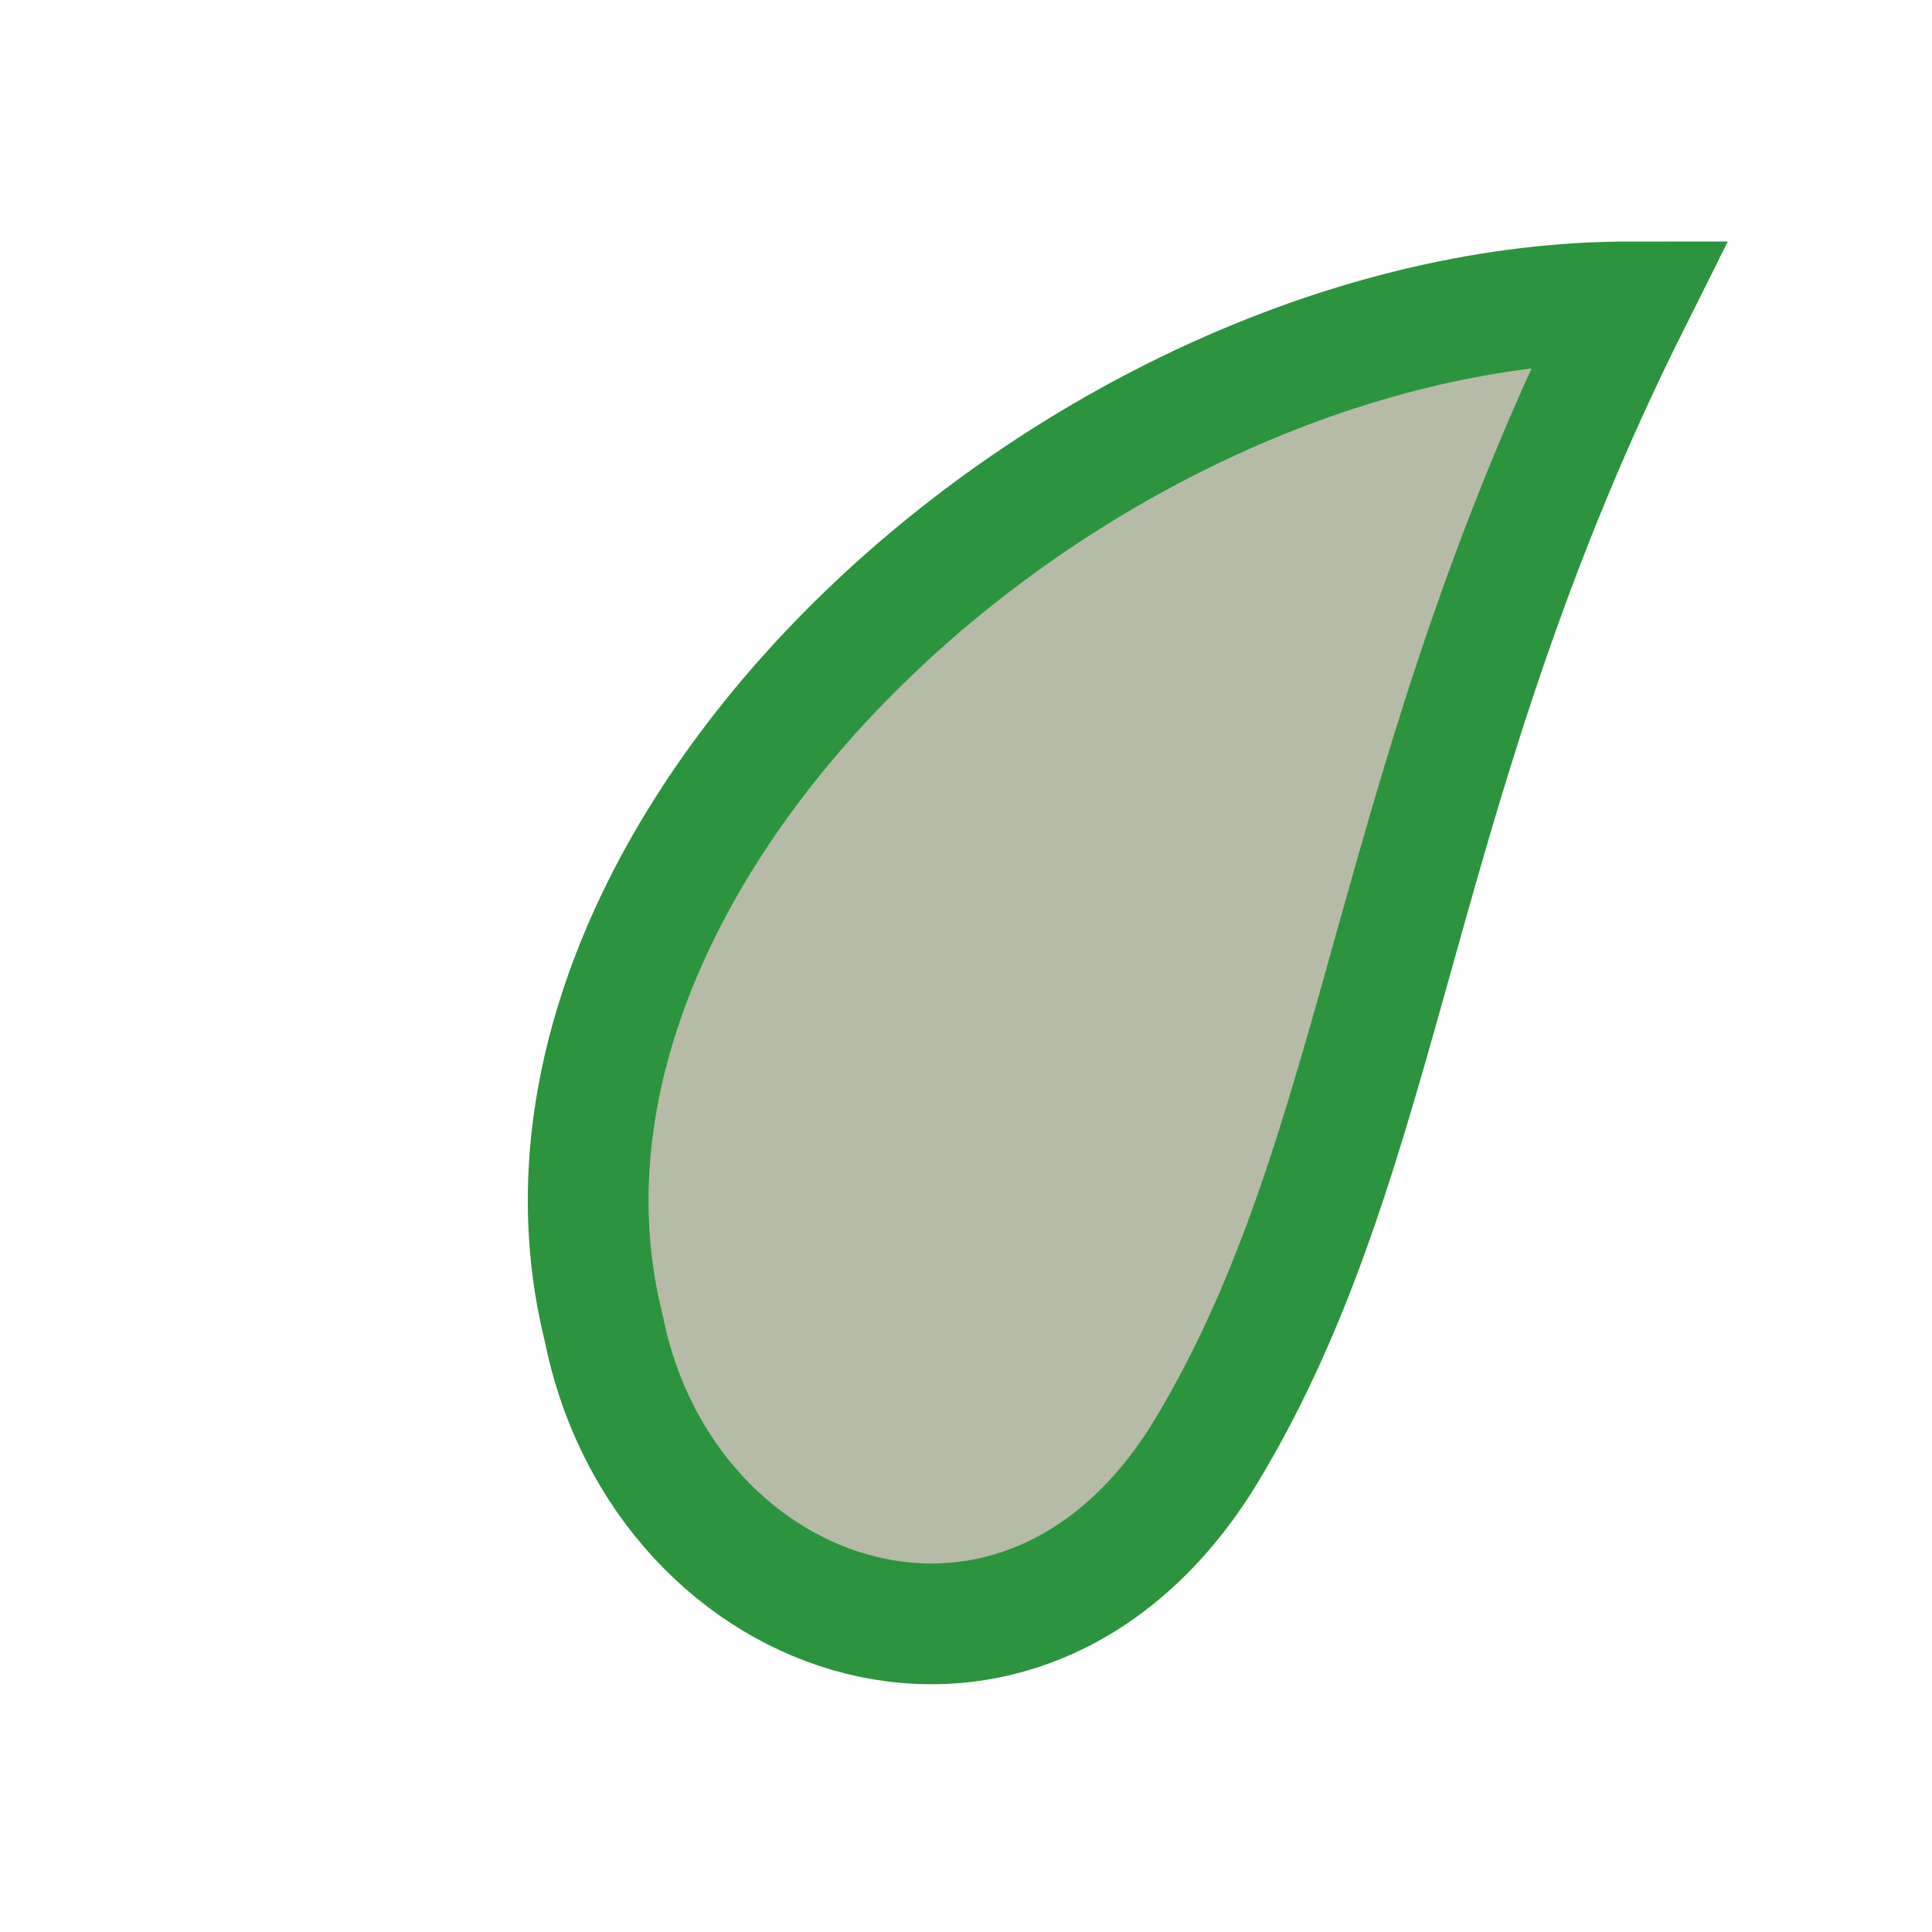 <?xml version="1.0" encoding="UTF-8"?>
<svg xmlns="http://www.w3.org/2000/svg" width="32" height="32" viewBox="0 0 32 32"><path d="M27 5c-9 0-19 9-17 17 1 5 7 7 10 2 3-5 3-11 7-19z" fill="#b5bba7" stroke="#2C943E" stroke-width="2"/></svg>
